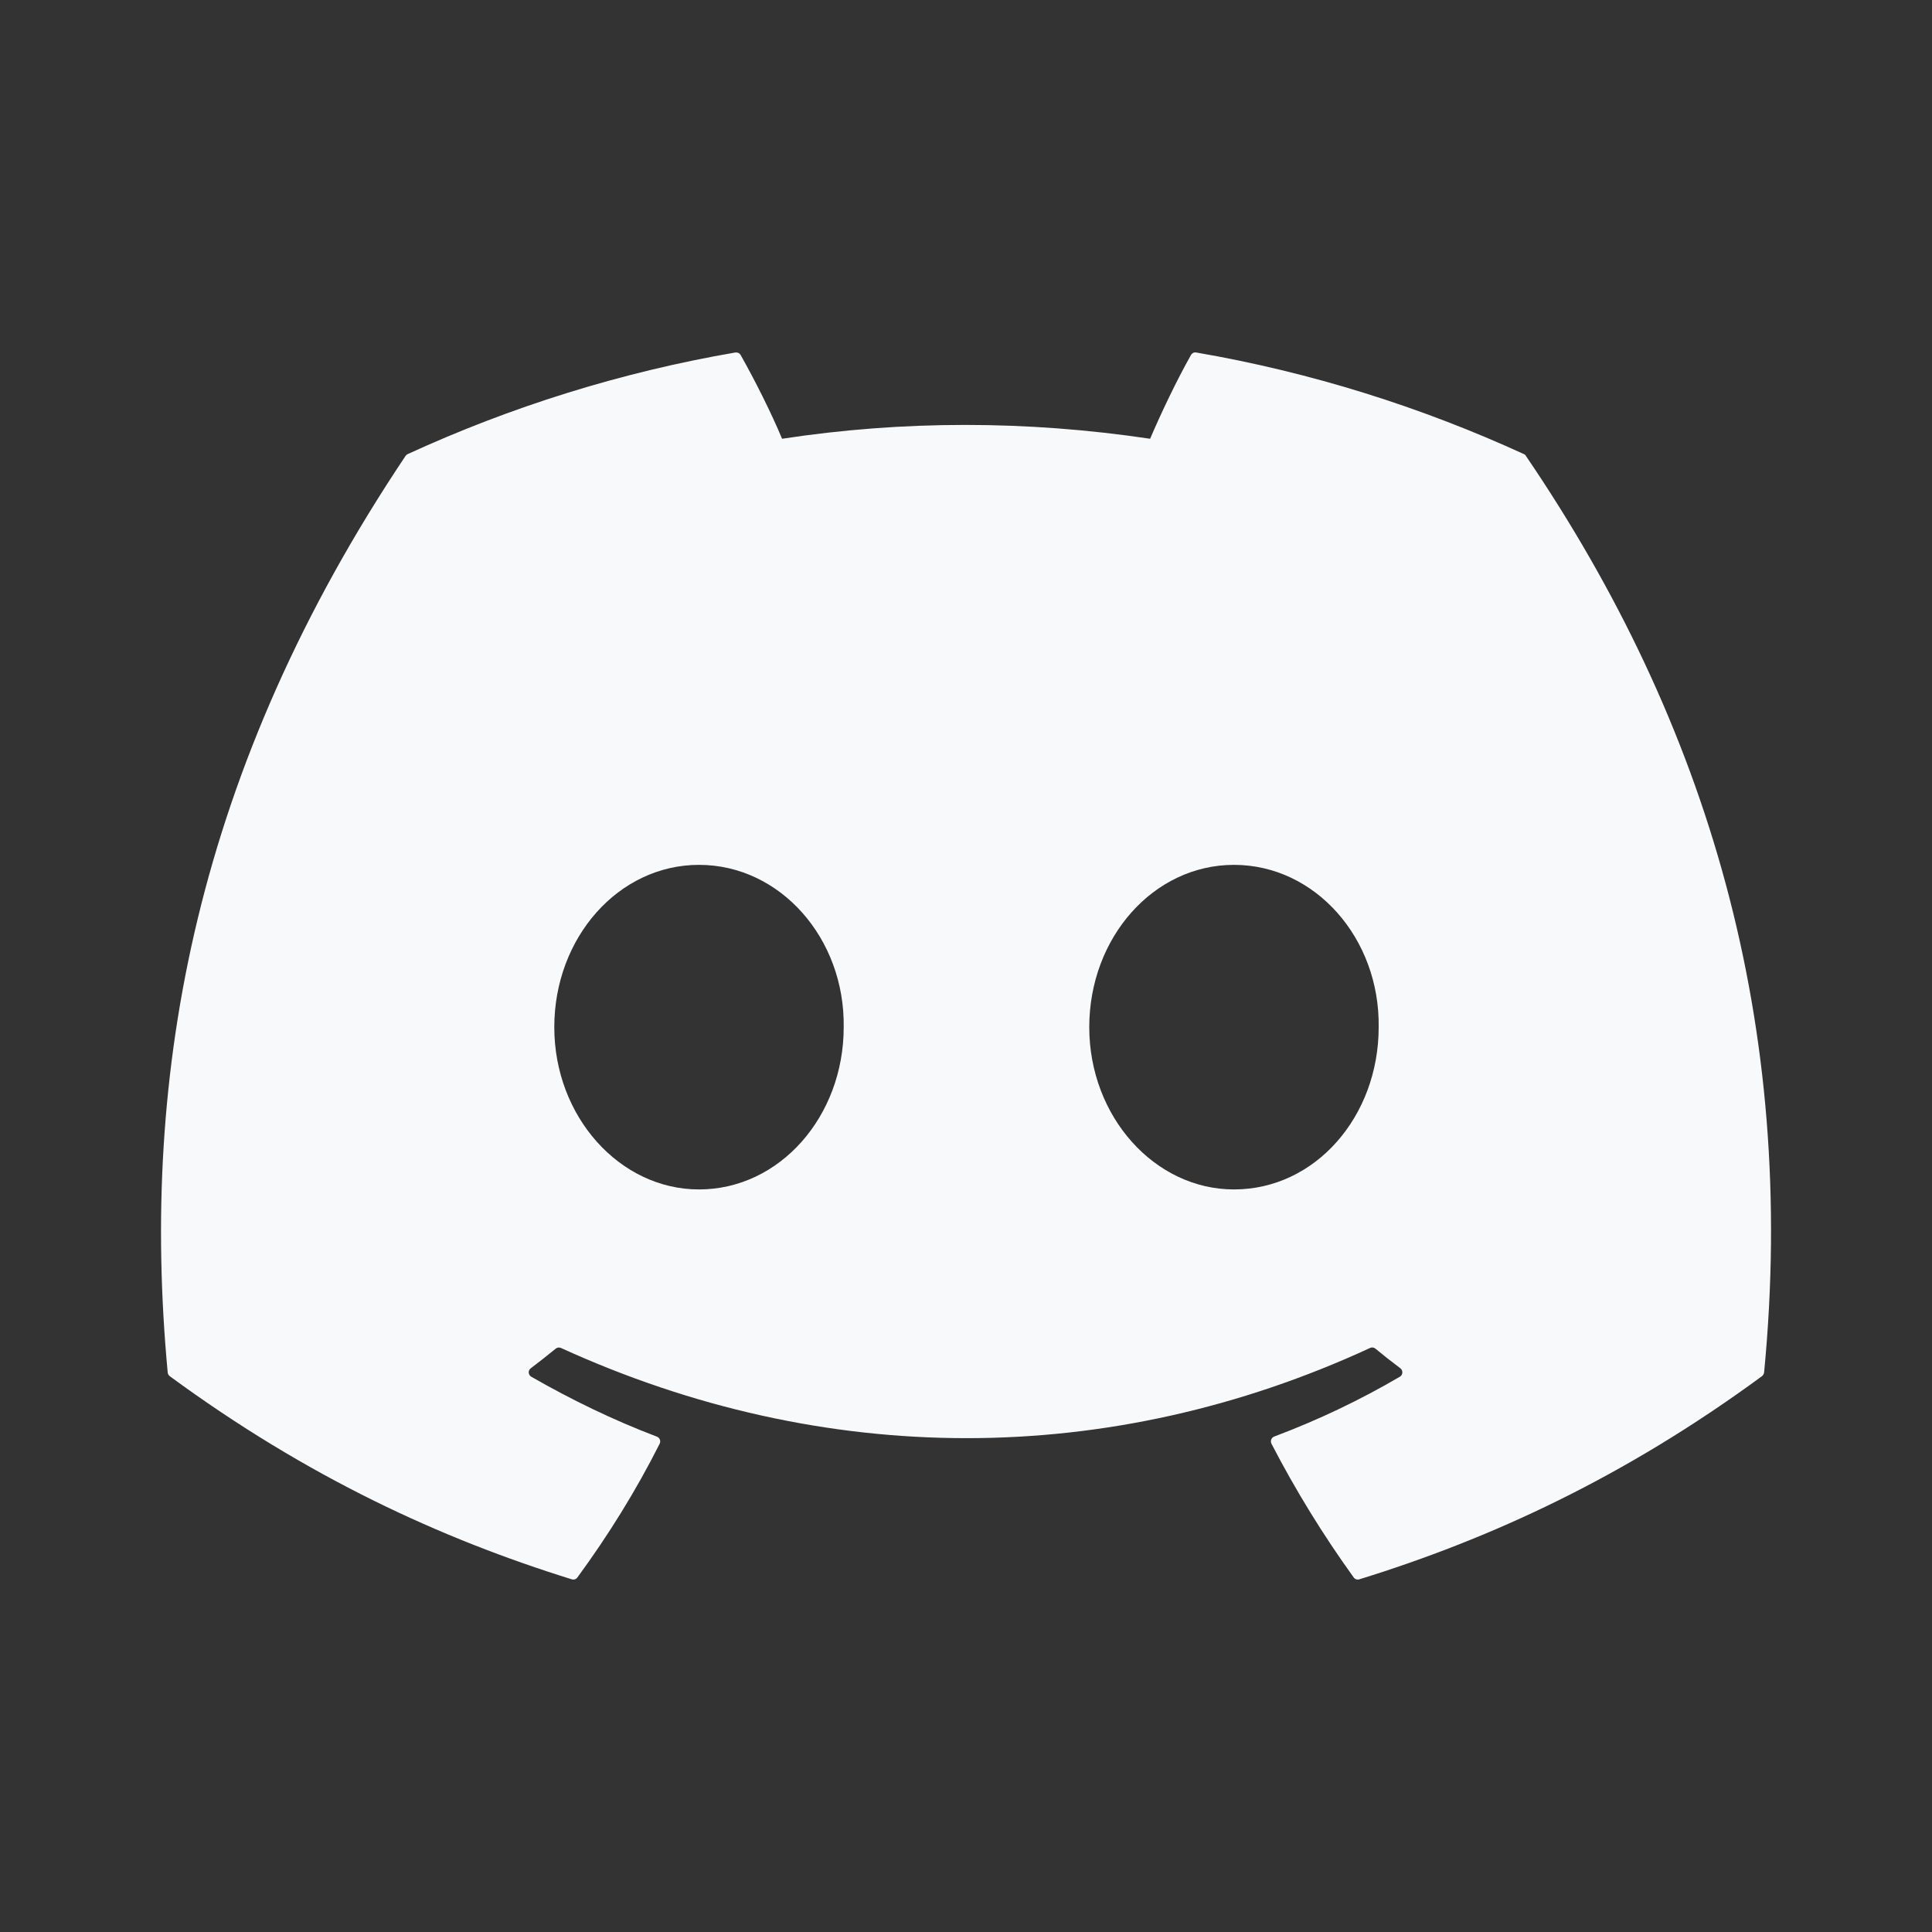 <svg xmlns="http://www.w3.org/2000/svg" width="20" height="20" viewBox="0 0 20 20" fill="none">
  <rect x="0" y="0" width="20" height="20" fill="#333333" stroke="none"/>
  <path d="M15.776 4.701C14.713 4.214 13.574 3.854 12.383 3.649C12.361 3.645 12.34 3.655 12.329 3.675C12.182 3.935 12.02 4.275 11.906 4.542C10.625 4.351 9.351 4.351 8.096 4.542C7.982 4.269 7.814 3.935 7.667 3.675C7.656 3.655 7.634 3.646 7.612 3.649C6.422 3.854 5.283 4.213 4.22 4.701C4.211 4.705 4.203 4.712 4.198 4.72C2.037 7.948 1.445 11.097 1.736 14.207C1.737 14.222 1.745 14.236 1.757 14.246C3.183 15.293 4.564 15.928 5.919 16.349C5.941 16.356 5.964 16.348 5.977 16.33C6.298 15.892 6.584 15.431 6.829 14.945C6.843 14.917 6.829 14.883 6.8 14.872C6.347 14.7 5.915 14.49 5.5 14.252C5.467 14.233 5.464 14.186 5.495 14.164C5.582 14.098 5.669 14.03 5.753 13.961C5.768 13.949 5.789 13.946 5.807 13.954C8.534 15.199 11.487 15.199 14.183 13.954C14.2 13.945 14.221 13.948 14.237 13.96C14.32 14.029 14.408 14.098 14.496 14.164C14.526 14.186 14.524 14.233 14.491 14.252C14.076 14.495 13.645 14.7 13.191 14.871C13.161 14.882 13.148 14.917 13.162 14.945C13.413 15.43 13.698 15.892 14.013 16.329C14.026 16.348 14.05 16.356 14.072 16.349C15.433 15.928 16.814 15.293 18.24 14.246C18.252 14.236 18.26 14.222 18.262 14.207C18.609 10.612 17.68 7.489 15.797 4.721C15.793 4.712 15.785 4.705 15.776 4.701ZM7.236 12.313C6.415 12.313 5.738 11.559 5.738 10.633C5.738 9.707 6.402 8.953 7.236 8.953C8.077 8.953 8.747 9.714 8.734 10.633C8.734 11.559 8.07 12.313 7.236 12.313ZM12.774 12.313C11.953 12.313 11.276 11.559 11.276 10.633C11.276 9.707 11.94 8.953 12.774 8.953C13.615 8.953 14.285 9.714 14.272 10.633C14.272 11.559 13.615 12.313 12.774 12.313Z" fill="#F7F9FB"/>
</svg>